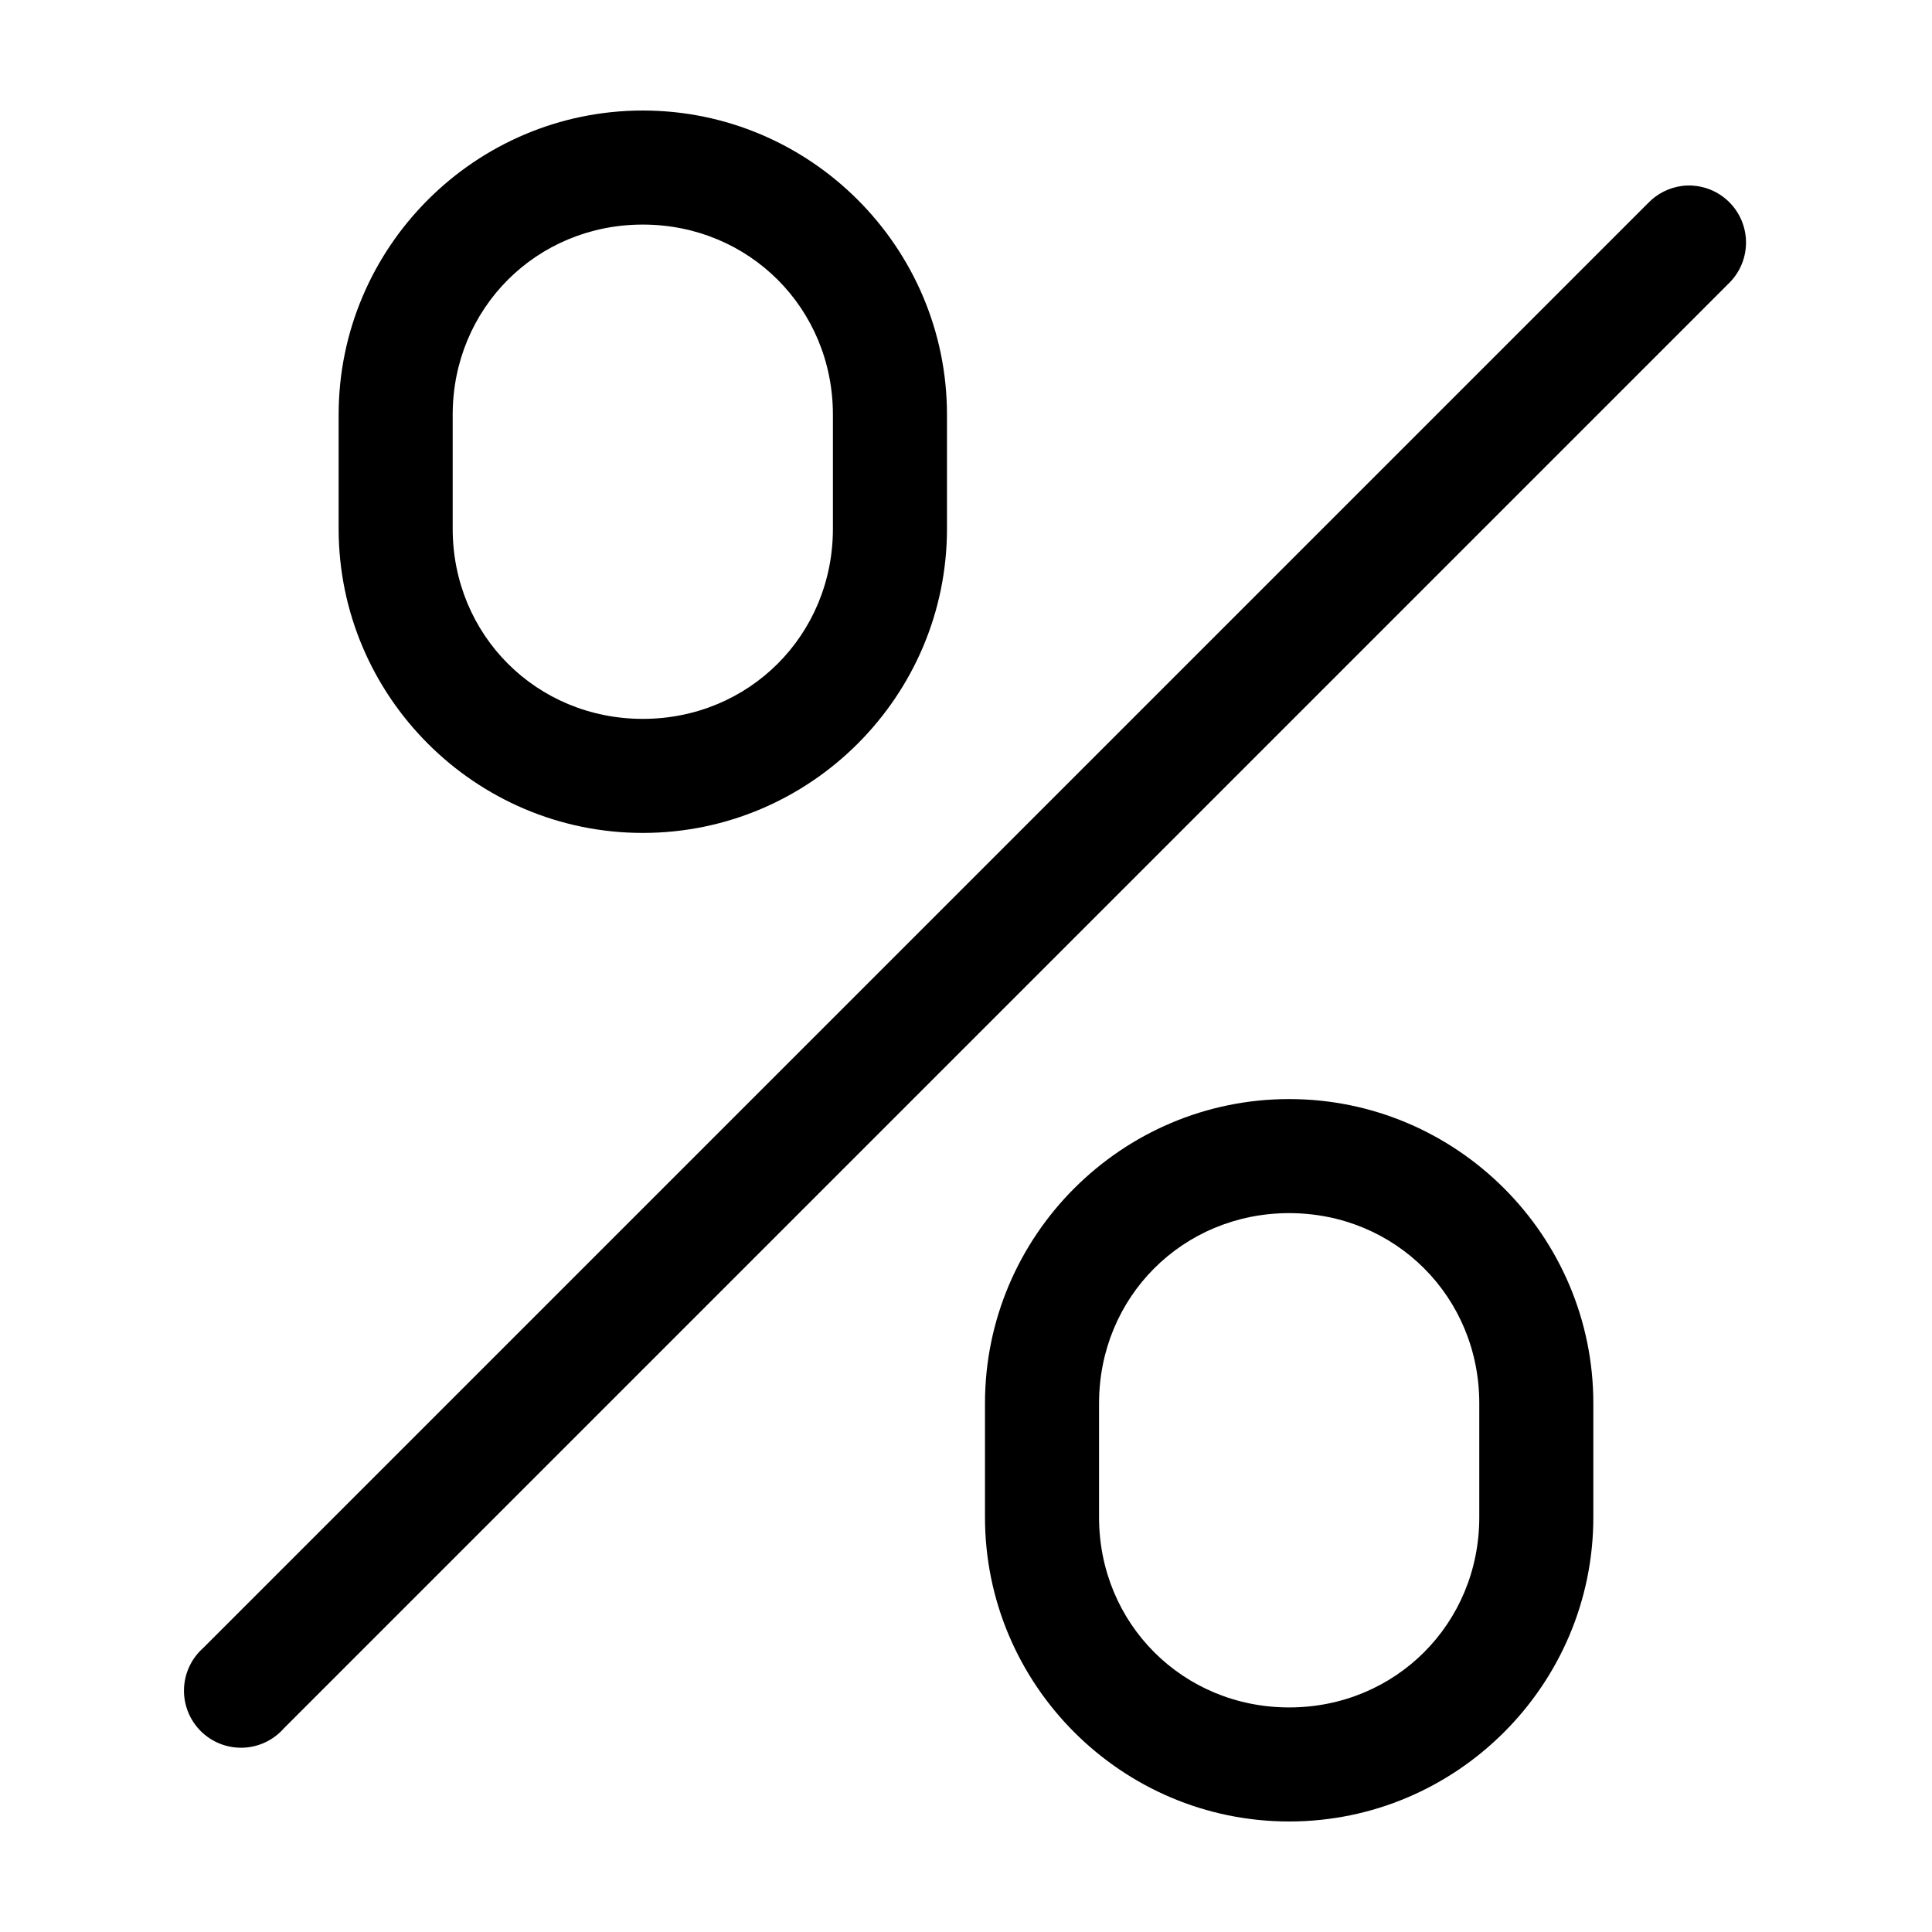 <?xml version="1.0" encoding="UTF-8"?>
<!-- Uploaded to: SVG Repo, www.svgrepo.com, Generator: SVG Repo Mixer Tools -->
<svg fill="#000000" width="800px" height="800px" version="1.1" viewBox="144 144 512 512" xmlns="http://www.w3.org/2000/svg">
 <path d="m314.35 173.29c-44.398 0-80.609 36.211-80.609 80.609v30.227c0 44.398 36.211 80.609 80.609 80.609 44.395 0 80.609-36.211 80.609-80.609v-30.227c0-44.398-36.215-80.609-80.609-80.609zm275.36 19.992c-3.426 0.453-6.594 2.066-8.977 4.566l-382.89 382.89c-3.125 2.773-4.965 6.711-5.082 10.887-0.117 4.176 1.496 8.215 4.461 11.156s7.012 4.527 11.188 4.379c4.172-0.148 8.102-2.019 10.848-5.164l382.89-382.9c3.043-2.965 4.695-7.074 4.555-11.324-0.141-4.246-2.066-8.238-5.297-10.996-3.234-2.758-7.481-4.027-11.695-3.5zm-275.36 10.234c28.172 0 50.379 22.211 50.379 50.383v30.227c0 28.172-22.207 50.383-50.379 50.383-28.172 0-50.383-22.211-50.383-50.383v-30.227c0-28.172 22.211-50.383 50.383-50.383zm171.29 231.75c-44.395 0-80.609 36.211-80.609 80.609v30.227c0 44.398 36.215 80.609 80.609 80.609 44.398 0 80.609-36.211 80.609-80.609v-30.227c0-44.398-36.211-80.609-80.609-80.609zm0 30.227c28.176 0 50.383 22.211 50.383 50.383v30.227c0 28.176-22.207 50.383-50.383 50.383-28.172 0-50.379-22.207-50.379-50.383v-30.227c0-28.172 22.207-50.383 50.379-50.383z"/>
</svg>